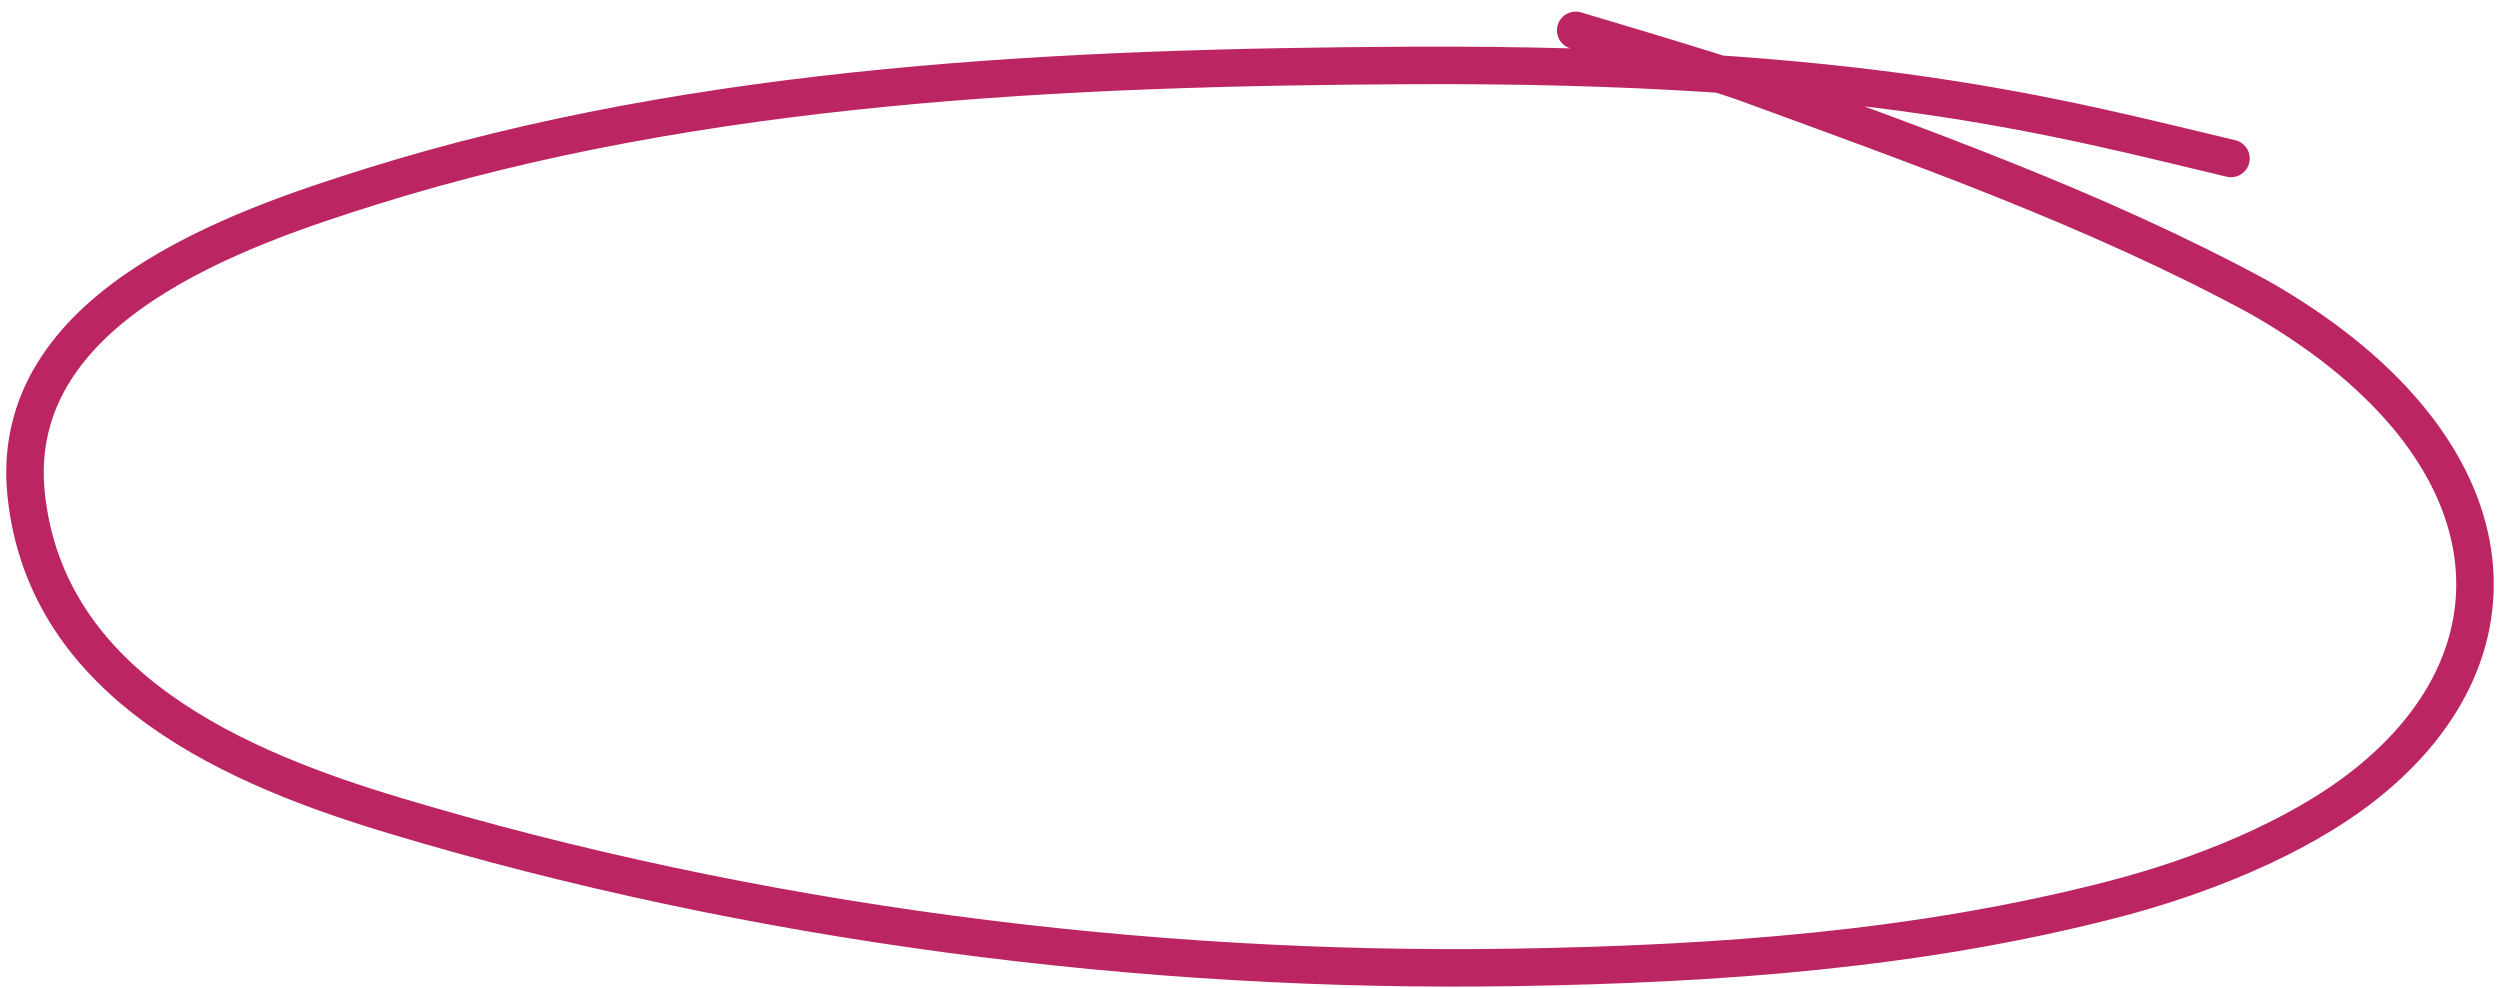 <svg width="200" height="79" viewBox="0 0 200 79" fill="none" xmlns="http://www.w3.org/2000/svg">
<path d="M126.056 2.43C126.056 2.43 137.336 5.77 139.669 6.627C153.456 11.688 167.715 16.718 180.747 23.793C200.885 35.267 202.995 51.893 189.161 62.803C183.585 67.2 175.701 70.215 169.208 71.906C153.526 75.99 137.381 77.126 121.234 77.39C91.478 77.877 60.224 73.863 31.517 65.23C19.265 61.545 3.695 55.093 2.091 39.544C0.54 24.503 19.161 18.229 29.72 14.919C56.076 6.658 85.407 5.377 112.702 5.236C149.209 5.049 164.572 9.371 178.479 12.677" stroke="#BB2562" stroke-width="3" stroke-linecap="round"/>
</svg>
